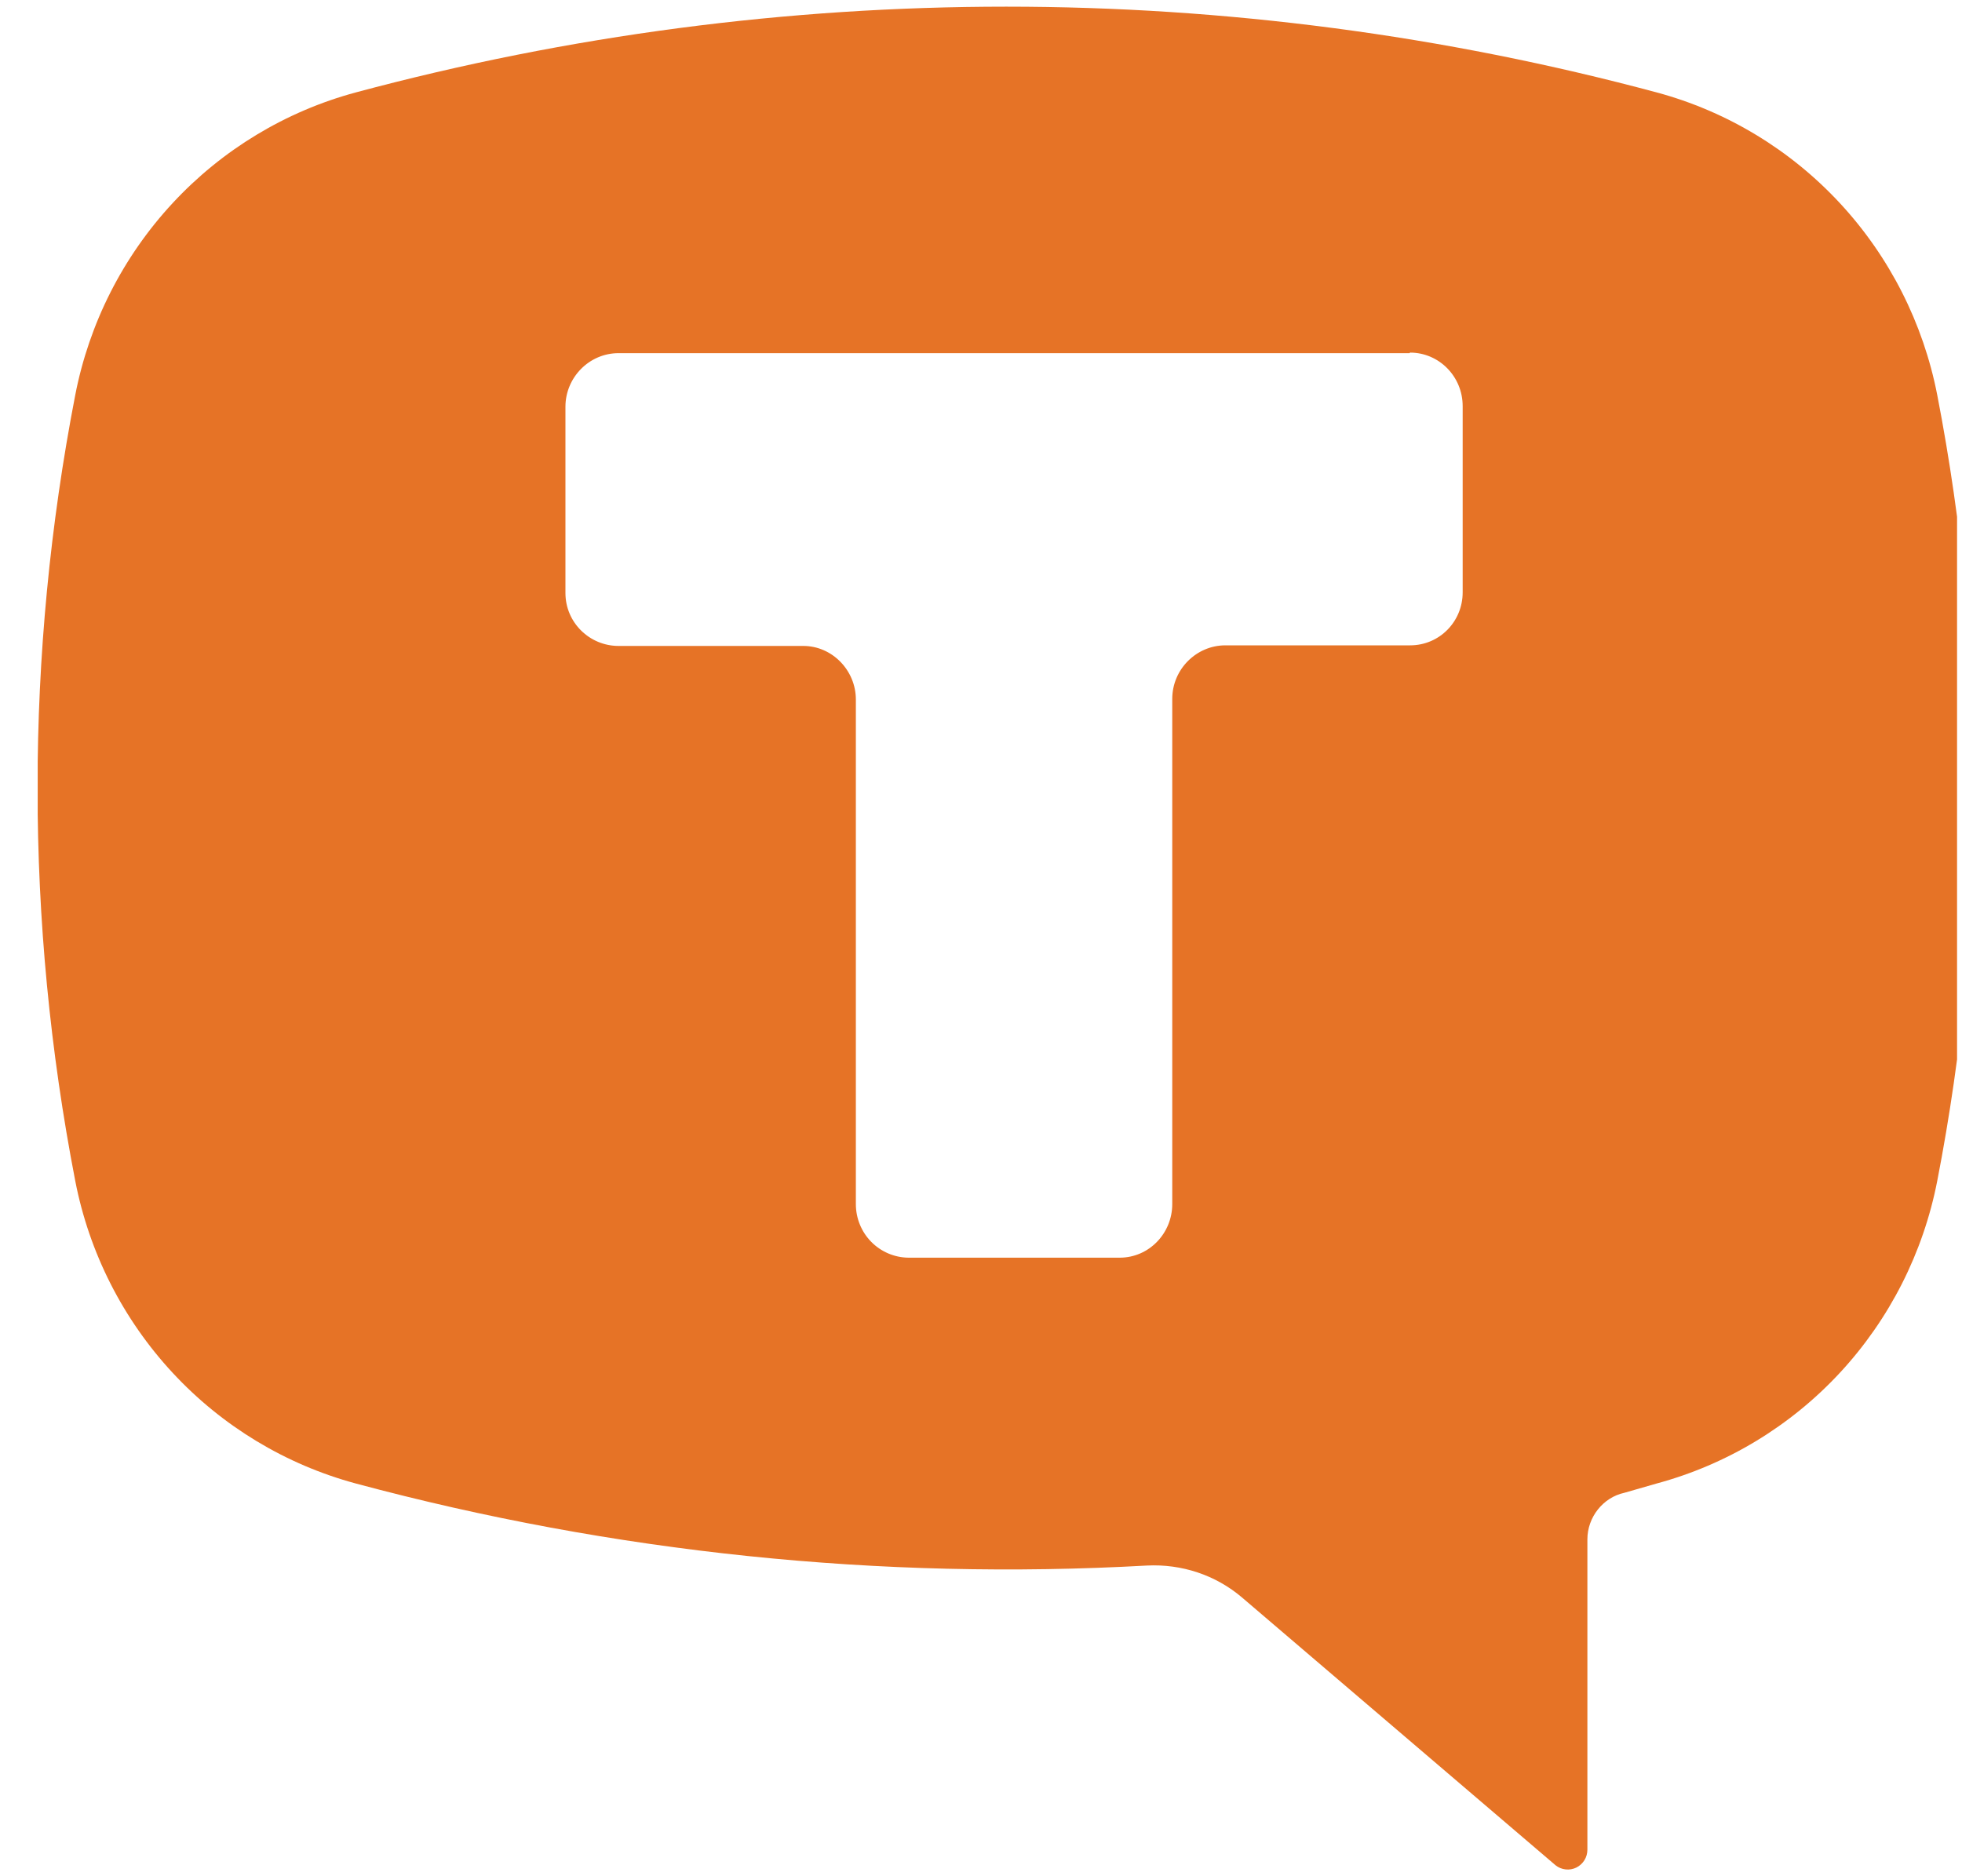 <?xml version="1.0" encoding="UTF-8"?> <svg xmlns="http://www.w3.org/2000/svg" width="46" height="44" viewBox="0 0 46 44" fill="none"> <g clip-path="url(#clip0_94_190)"> <path fill-rule="evenodd" clip-rule="evenodd" d="M38.841 2.167C28.849 -0.514 18.335 -0.514 8.343 2.167C6.697 2.611 5.208 3.511 4.045 4.766C2.882 6.021 2.091 7.579 1.764 9.265C0.585 15.35 0.585 21.607 1.764 27.692C2.091 29.378 2.882 30.936 4.045 32.191C5.208 33.446 6.697 34.346 8.343 34.79C14.385 36.413 20.644 37.063 26.888 36.714C27.7 36.673 28.499 36.933 29.122 37.465L36.472 43.744C36.54 43.798 36.622 43.831 36.708 43.84C36.794 43.85 36.881 43.834 36.959 43.796C37.037 43.757 37.102 43.697 37.148 43.623C37.194 43.549 37.217 43.463 37.217 43.375V36.1C37.217 35.581 37.582 35.117 38.083 35.008L38.841 34.79C40.487 34.346 41.976 33.446 43.139 32.191C44.302 30.936 45.092 29.378 45.42 27.692C46.598 21.618 46.598 15.353 45.42 9.265C45.092 7.579 44.302 6.021 43.139 4.766C41.976 3.511 40.487 2.611 38.841 2.167ZM33.061 8.269C33.738 8.269 34.293 8.828 34.293 9.524V13.892C34.293 14.575 33.751 15.134 33.061 15.134H28.729C28.052 15.134 27.484 15.694 27.484 16.39V28.238C27.484 28.92 26.942 29.494 26.252 29.494H21.297C20.969 29.49 20.656 29.356 20.425 29.121C20.195 28.886 20.066 28.569 20.066 28.238V16.404C20.066 15.721 19.511 15.148 18.834 15.148H14.502C13.825 15.148 13.257 14.602 13.257 13.906V9.538C13.257 8.855 13.812 8.282 14.502 8.282H33.047L33.061 8.269Z" fill="#E67326"></path> </g> <defs> <clipPath id="clip0_94_190"> <rect width="45" height="44" fill="white" transform="translate(0.884)"></rect> </clipPath> </defs> </svg> 
